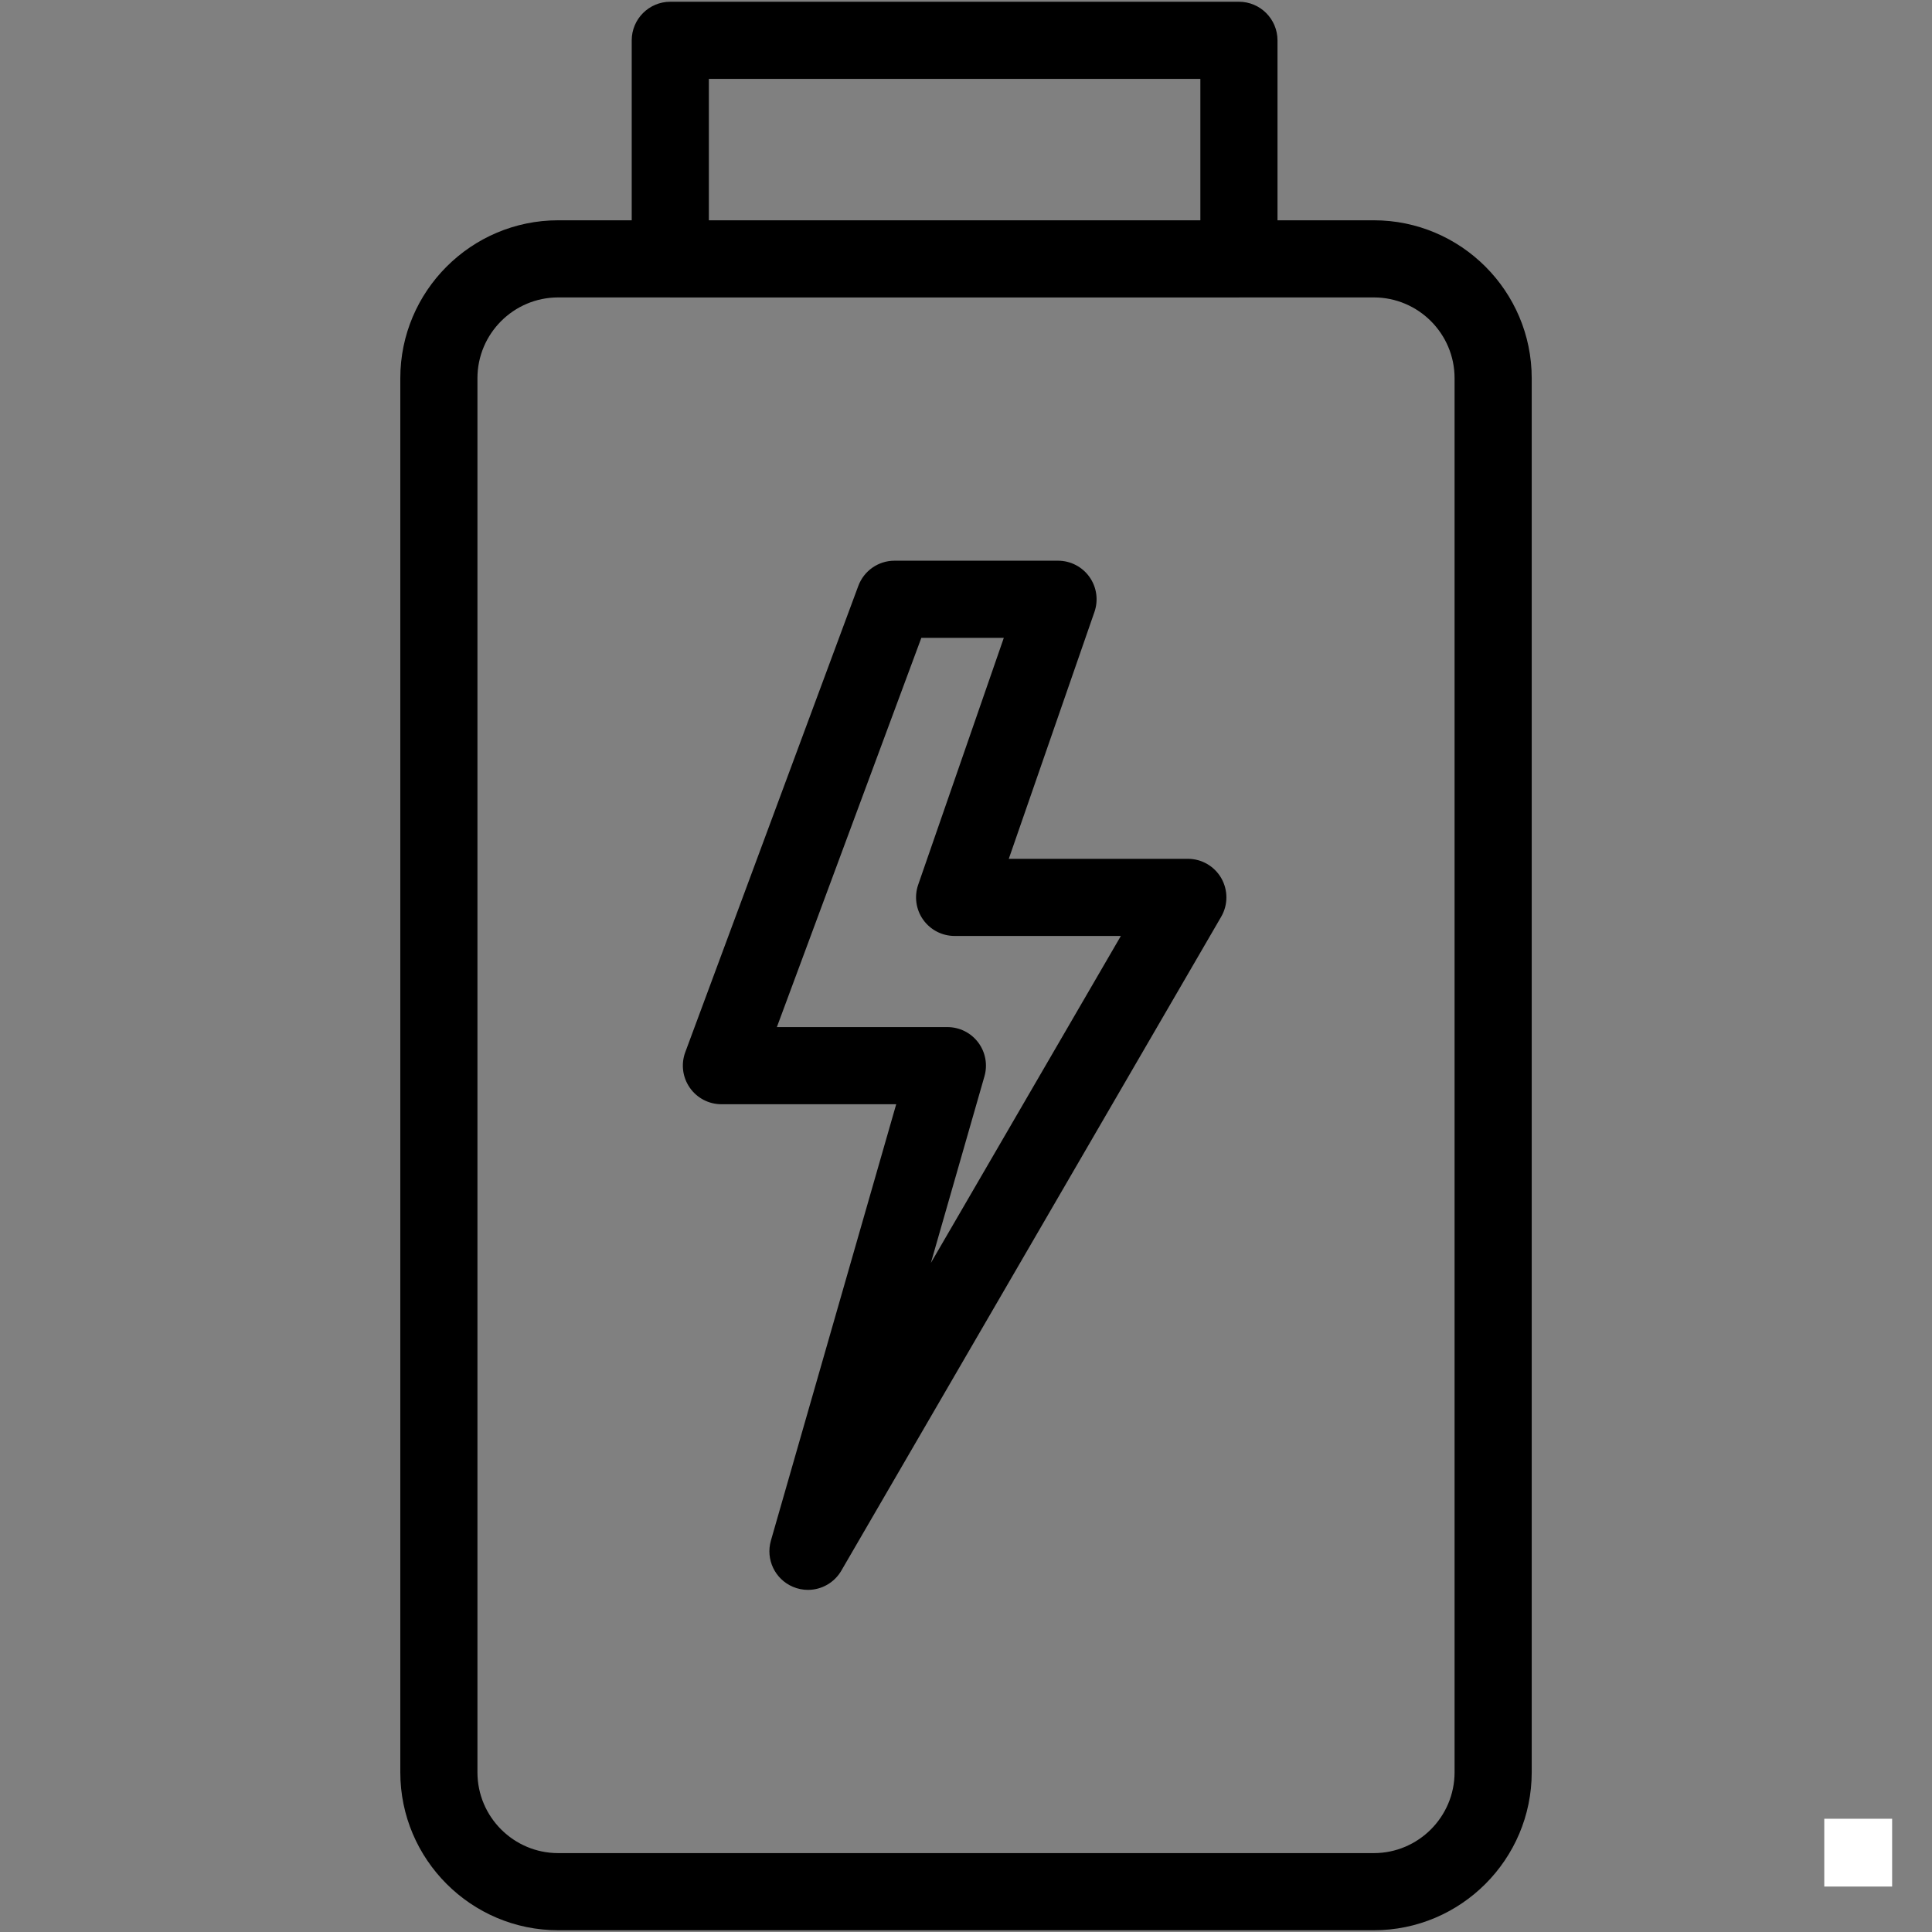 <svg version="1.0" preserveAspectRatio="xMidYMid meet" height="500" viewBox="0 0 375 375" zoomAndPan="magnify" width="500" xmlns:xlink="http://www.w3.org/1999/xlink" xmlns="http://www.w3.org/2000/svg"><rect x="0" y="0" width="375" height="375" fill="#808080" stroke="none"/><defs><clipPath id="7ae5681750"><path clip-rule="nonzero" d="M 354.09 353.016 L 367.59 353.016 L 367.59 366.516 L 354.09 366.516 Z M 354.09 353.016"></path></clipPath><clipPath id="5f0f267bbc"><path clip-rule="nonzero" d="M 77.699 0 L 297.449 0 L 297.449 375 L 77.699 375 Z M 77.699 0"></path></clipPath></defs><g clip-path="url(#7ae5681750)"><path fill-rule="nonzero" fill-opacity="1" d="M 354.09 353.016 L 367.262 353.016 L 367.262 366.184 L 354.09 366.184 Z M 354.09 353.016" fill="#ffffff"></path></g><g clip-path="url(#5f0f267bbc)"><path fill-rule="nonzero" fill-opacity="1" d="M 266.656 42.758 L 247.961 42.758 L 247.961 7.828 C 247.961 3.695 244.609 0.34 240.477 0.34 L 130.105 0.34 C 125.973 0.34 122.617 3.695 122.617 7.828 L 122.617 42.758 L 108.348 42.758 C 91.453 42.758 77.699 56.512 77.699 73.406 L 77.699 344.012 C 77.699 360.906 91.453 374.66 108.348 374.66 L 266.656 374.66 C 283.547 374.66 297.297 360.914 297.305 344.012 L 297.305 73.406 C 297.305 56.512 283.551 42.758 266.656 42.758 Z M 137.59 15.312 L 232.988 15.312 L 232.988 42.758 L 137.59 42.758 Z M 282.332 344.004 C 282.324 352.648 275.297 359.688 266.656 359.688 L 108.348 359.688 C 99.703 359.688 92.672 352.656 92.672 344.012 L 92.672 73.406 C 92.672 64.762 99.703 57.73 108.348 57.73 L 129.961 57.73 C 130.016 57.73 130.059 57.738 130.105 57.738 L 240.477 57.738 C 240.527 57.738 240.574 57.73 240.617 57.73 L 266.656 57.73 C 275.301 57.73 282.332 64.762 282.332 73.406 Z M 230.559 166.695 L 195.805 166.695 L 212.434 118.773 C 213.227 116.484 212.867 113.953 211.457 111.977 C 210.051 110 207.781 108.832 205.359 108.832 L 173.621 108.832 C 170.492 108.832 167.695 110.781 166.602 113.715 L 133.008 204.238 C 132.156 206.539 132.484 209.105 133.887 211.121 C 135.285 213.133 137.582 214.332 140.031 214.332 L 173.953 214.332 L 149.629 299.039 C 148.59 302.672 150.414 306.512 153.891 307.992 C 154.84 308.398 155.836 308.594 156.824 308.594 C 159.422 308.594 161.922 307.238 163.301 304.863 L 237.031 177.941 C 238.379 175.625 238.379 172.766 237.047 170.445 C 235.715 168.125 233.238 166.695 230.559 166.695 Z M 180.684 245.129 L 191.082 208.91 C 191.73 206.648 191.281 204.219 189.867 202.34 C 188.453 200.457 186.238 199.359 183.887 199.359 L 150.789 199.359 L 178.832 123.805 L 194.84 123.805 L 178.219 171.727 C 177.426 174.016 177.785 176.547 179.191 178.523 C 180.602 180.5 182.867 181.668 185.293 181.668 L 217.559 181.668 Z M 180.684 245.129" fill="#000000"></path></g></svg>